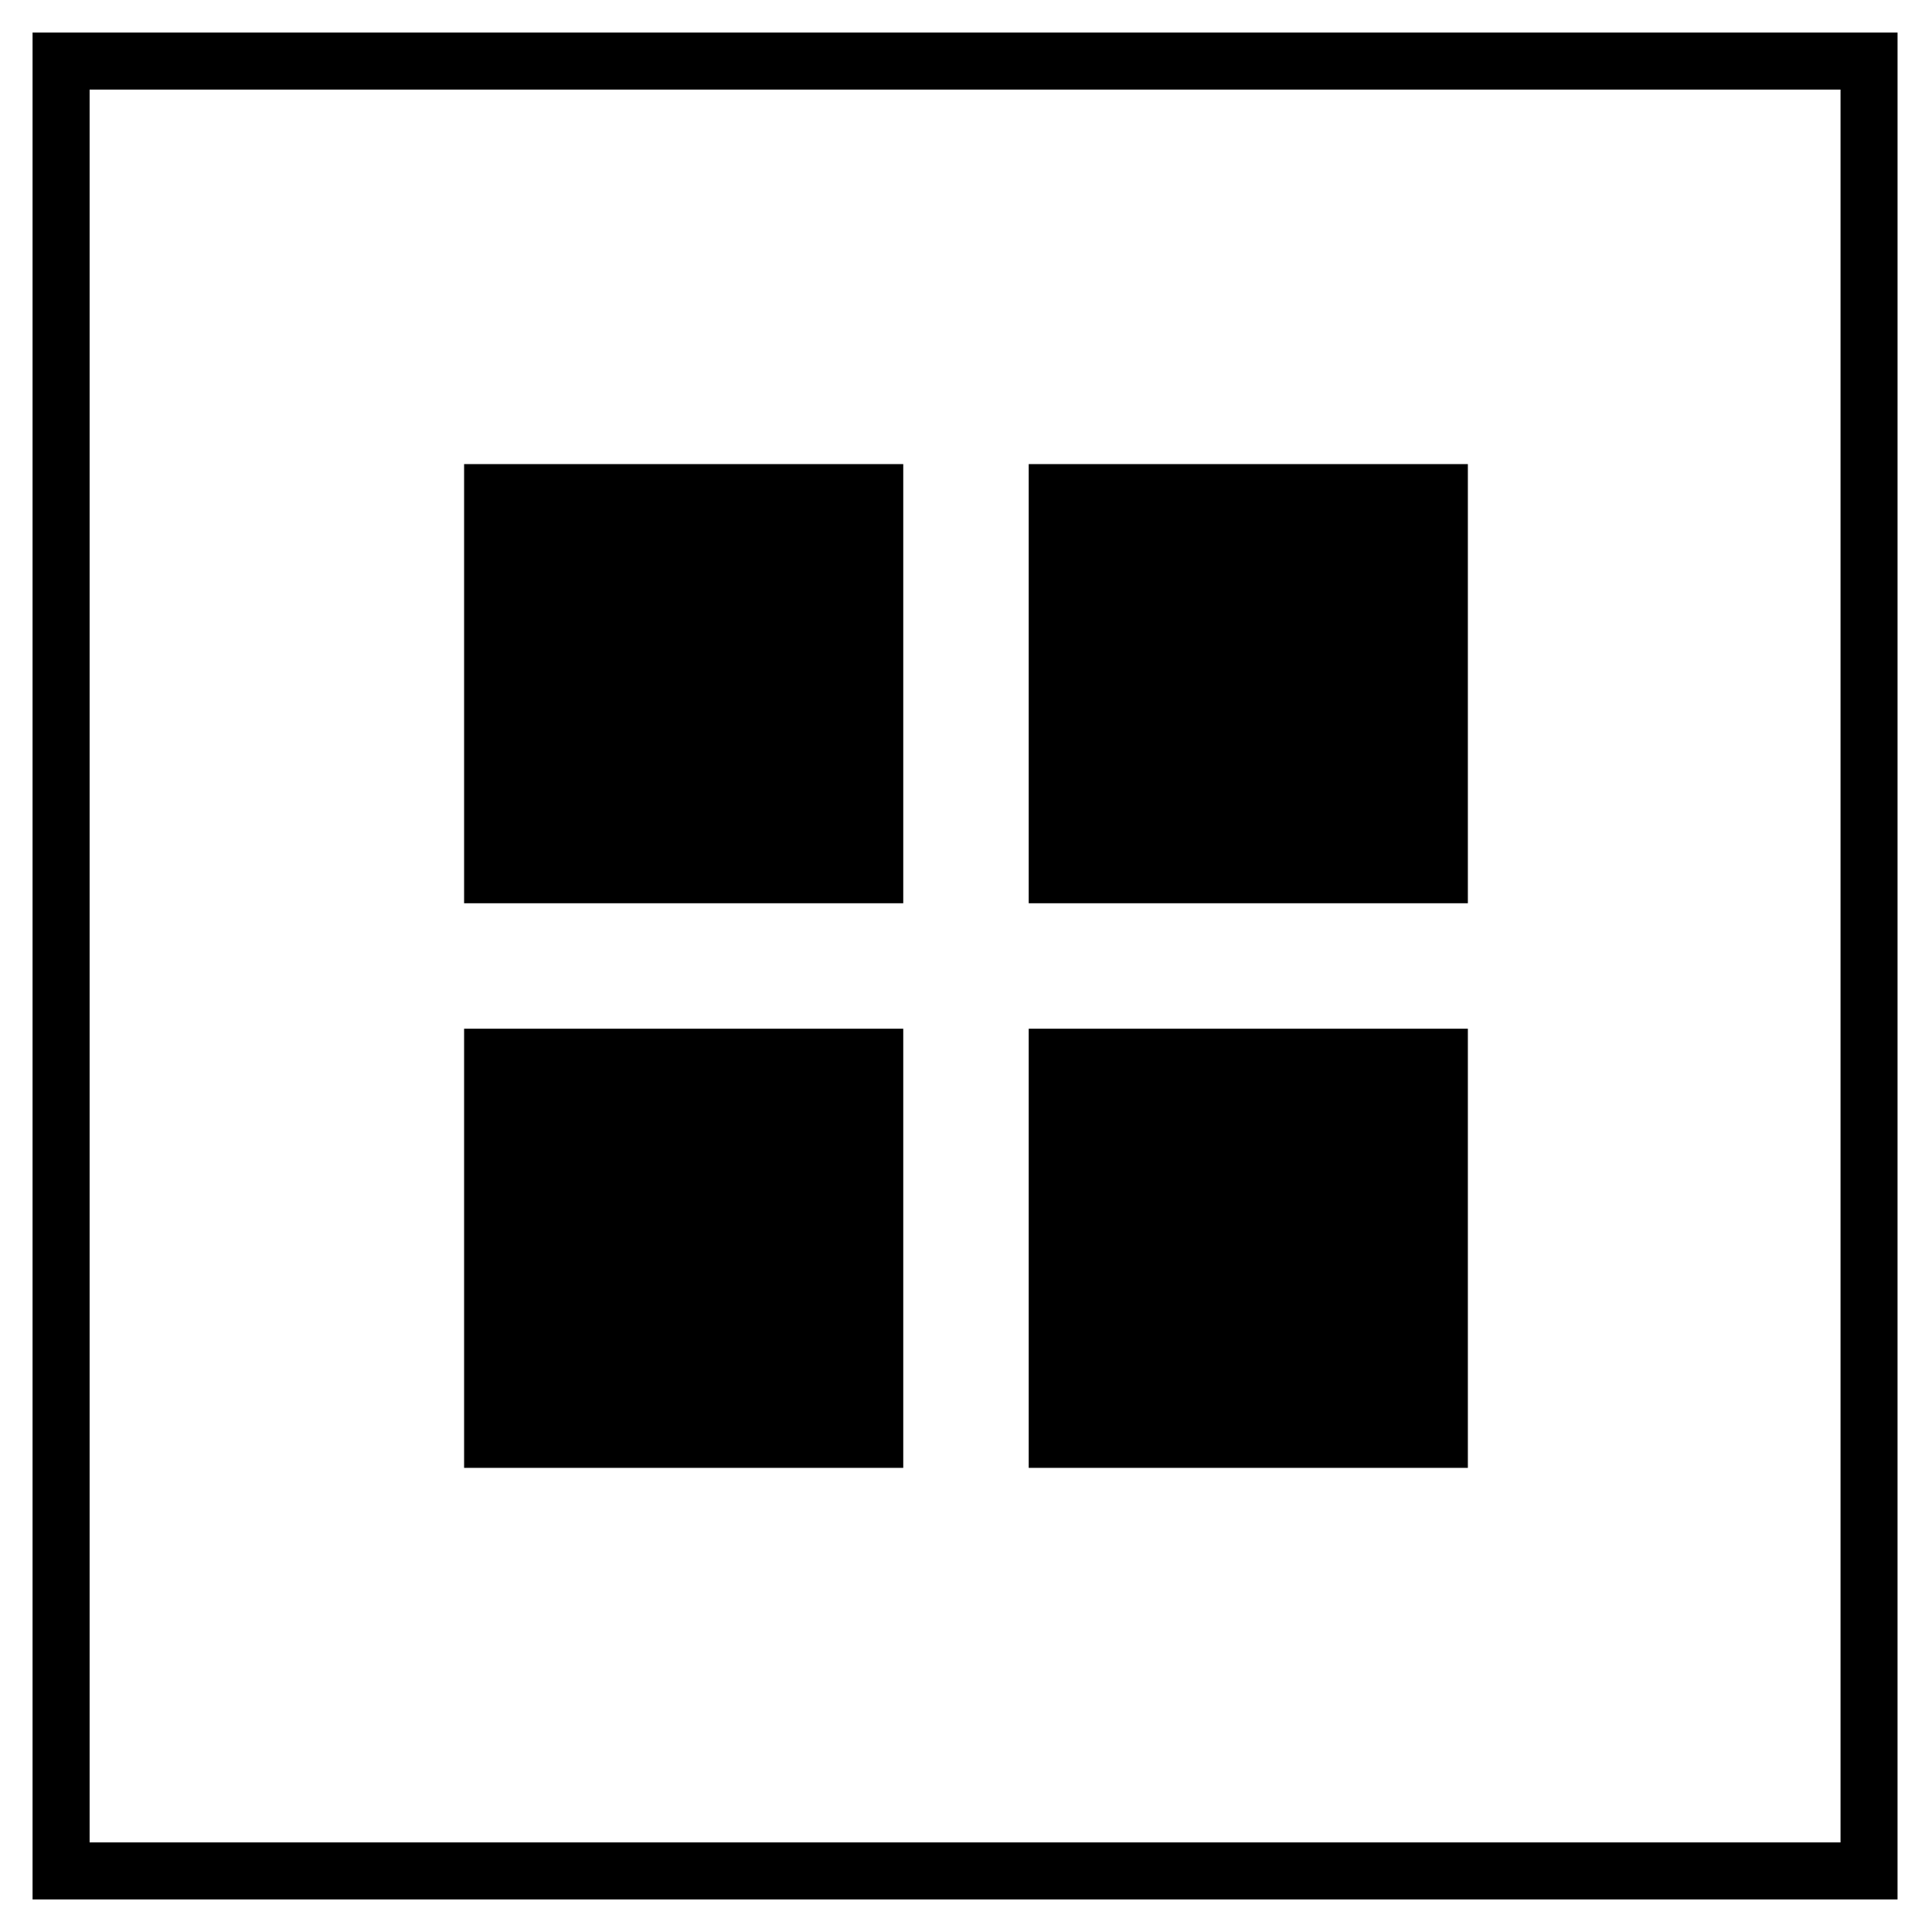 <?xml version="1.0" encoding="UTF-8"?>
<!-- The Best Svg Icon site in the world: iconSvg.co, Visit us! https://iconsvg.co -->
<svg fill="#000000" width="800px" height="800px" version="1.1" viewBox="144 144 512 512" xmlns="http://www.w3.org/2000/svg">
 <g>
  <path d="m647.37 647.37h-494.74v-494.74h494.24l-0.004 494.74zm-479.62-15.113h464.01v-464.51h-464.01z"/>
  <path d="m266.99 266.99h116.38v116.38h-116.38z"/>
  <path d="m416.62 266.99h116.38v116.38h-116.38z"/>
  <path d="m266.99 416.62h116.38v116.38h-116.38z"/>
  <path d="m416.62 416.62h116.38v116.38h-116.38z"/>
 </g>
</svg>
